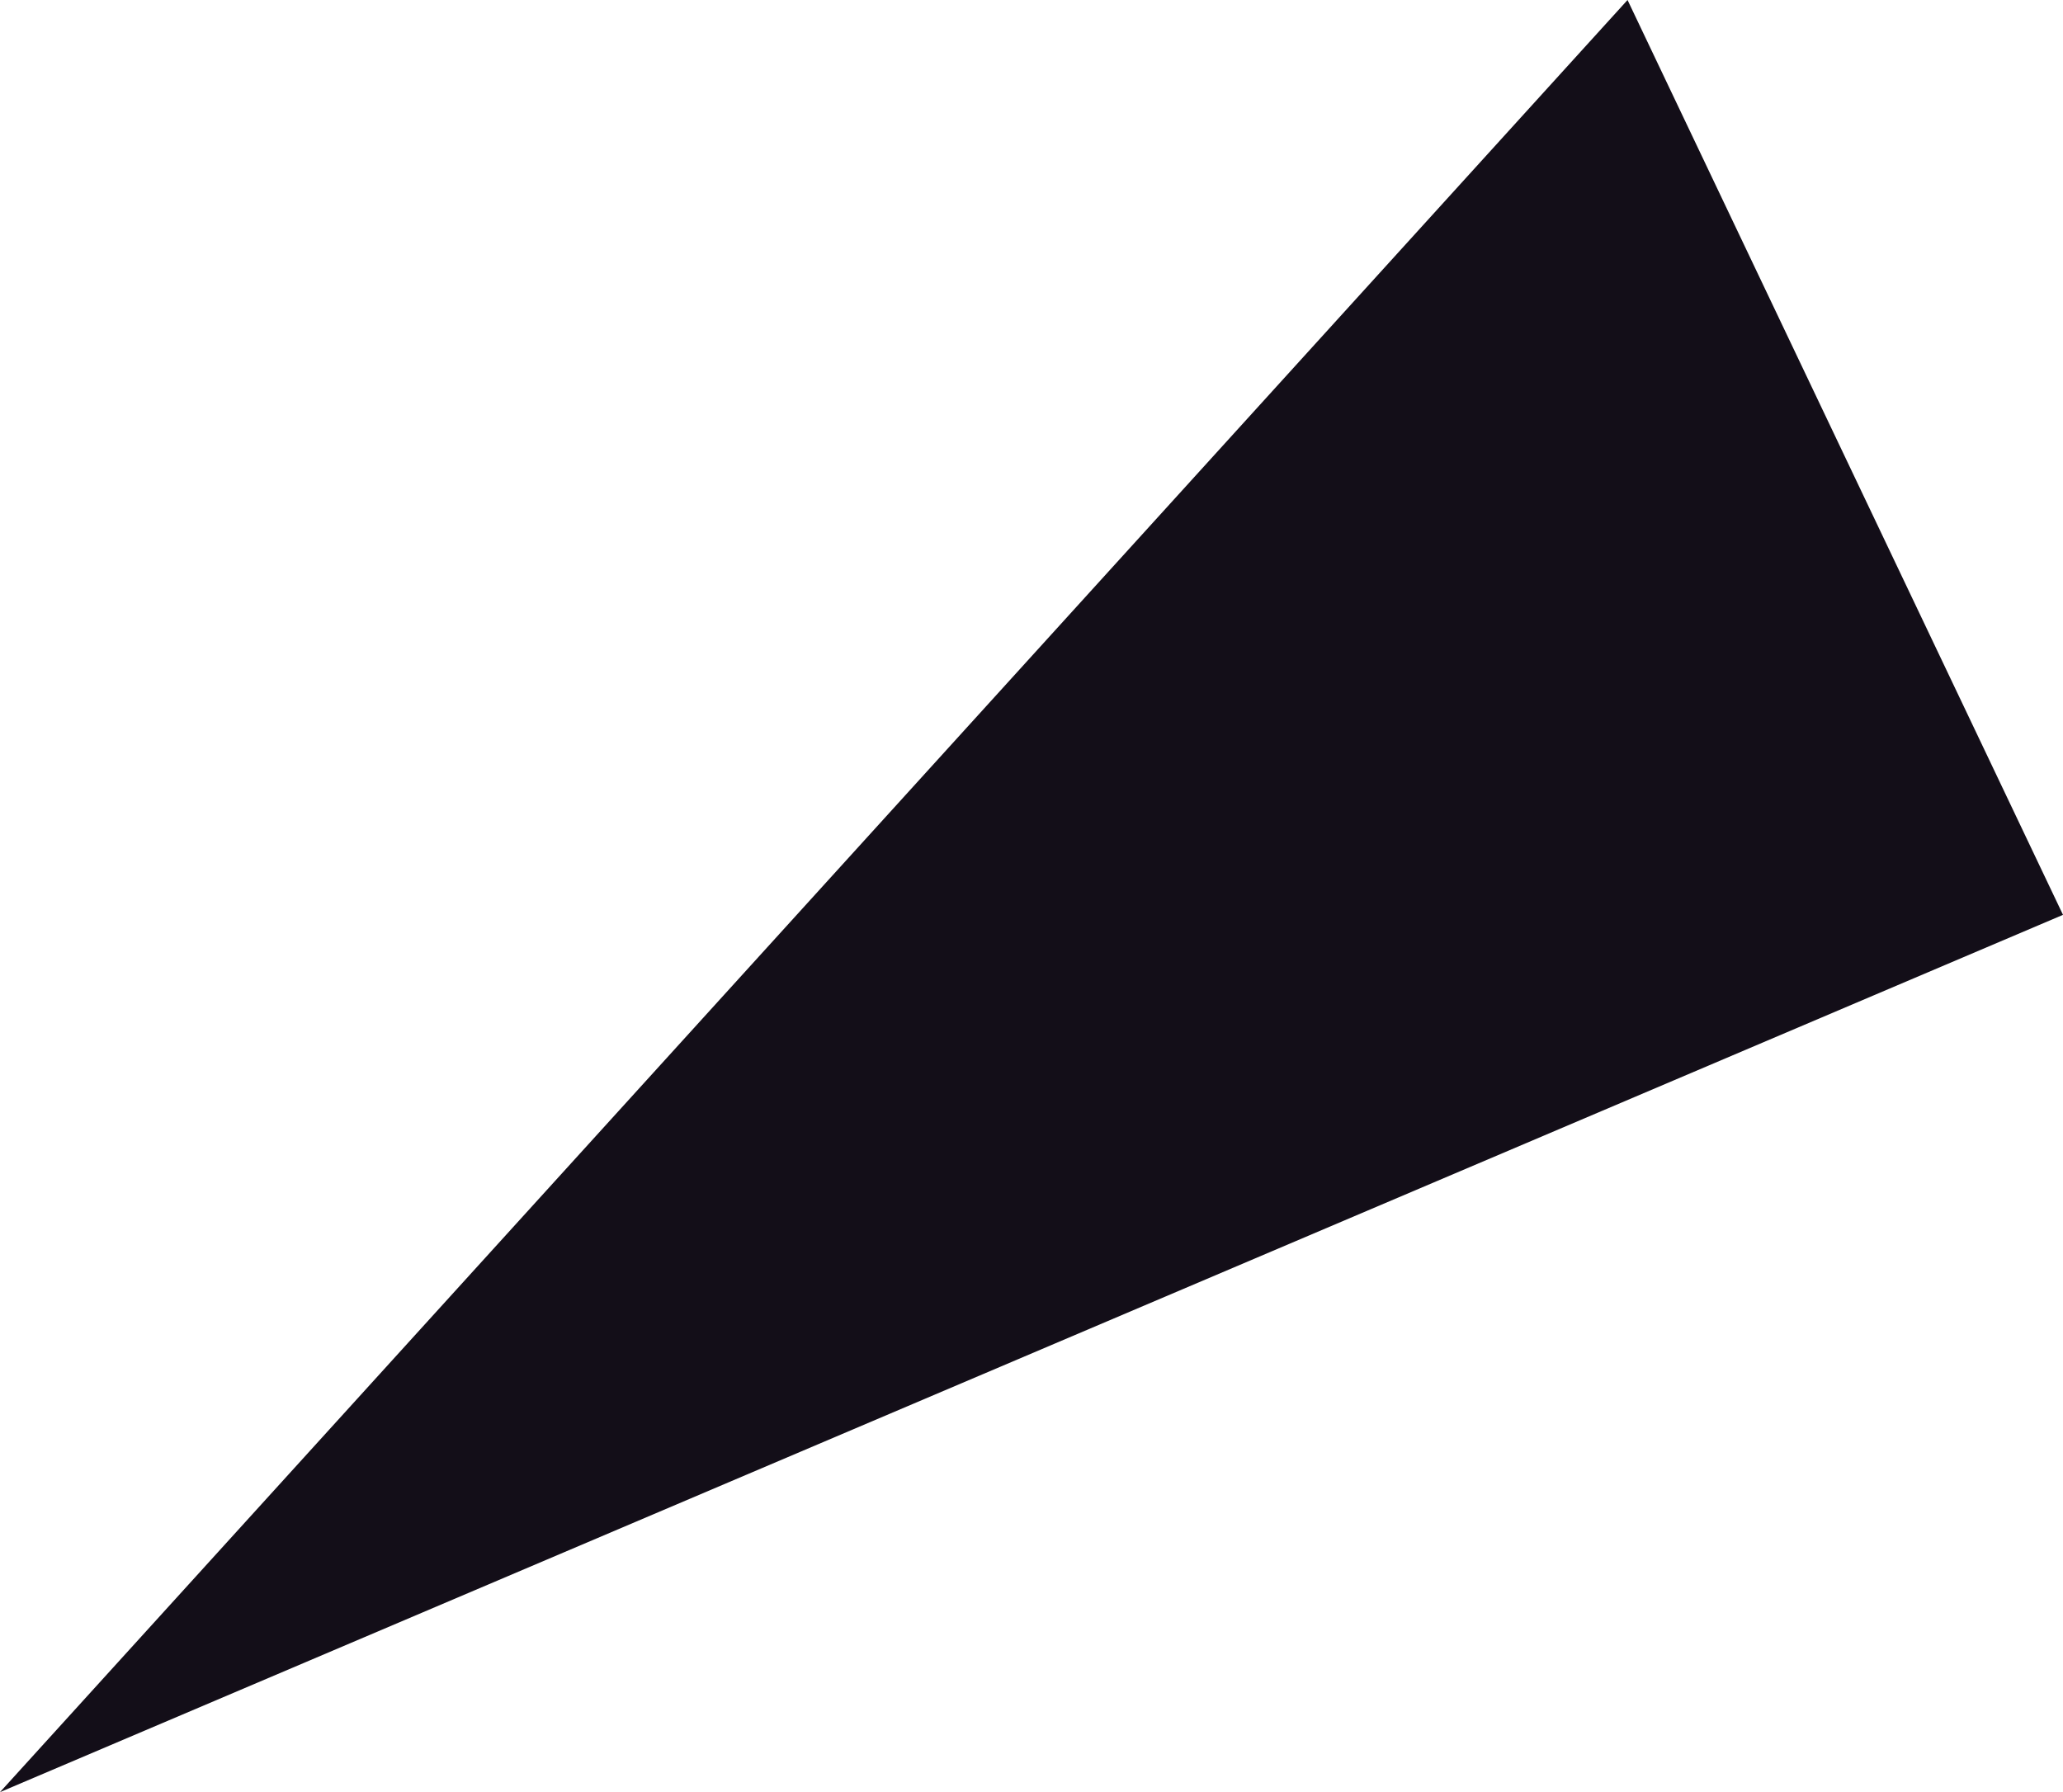 <?xml version="1.0" encoding="UTF-8"?> <svg xmlns="http://www.w3.org/2000/svg" id="_Слой_1" data-name="Слой_1" version="1.1" viewBox="0 0 37.9 32.93"><defs><style> .st0 { fill: #130e18; } </style></defs><polygon class="st0" points="37.9 16.81 0 32.93 29.9 0 37.9 16.81"></polygon></svg> 